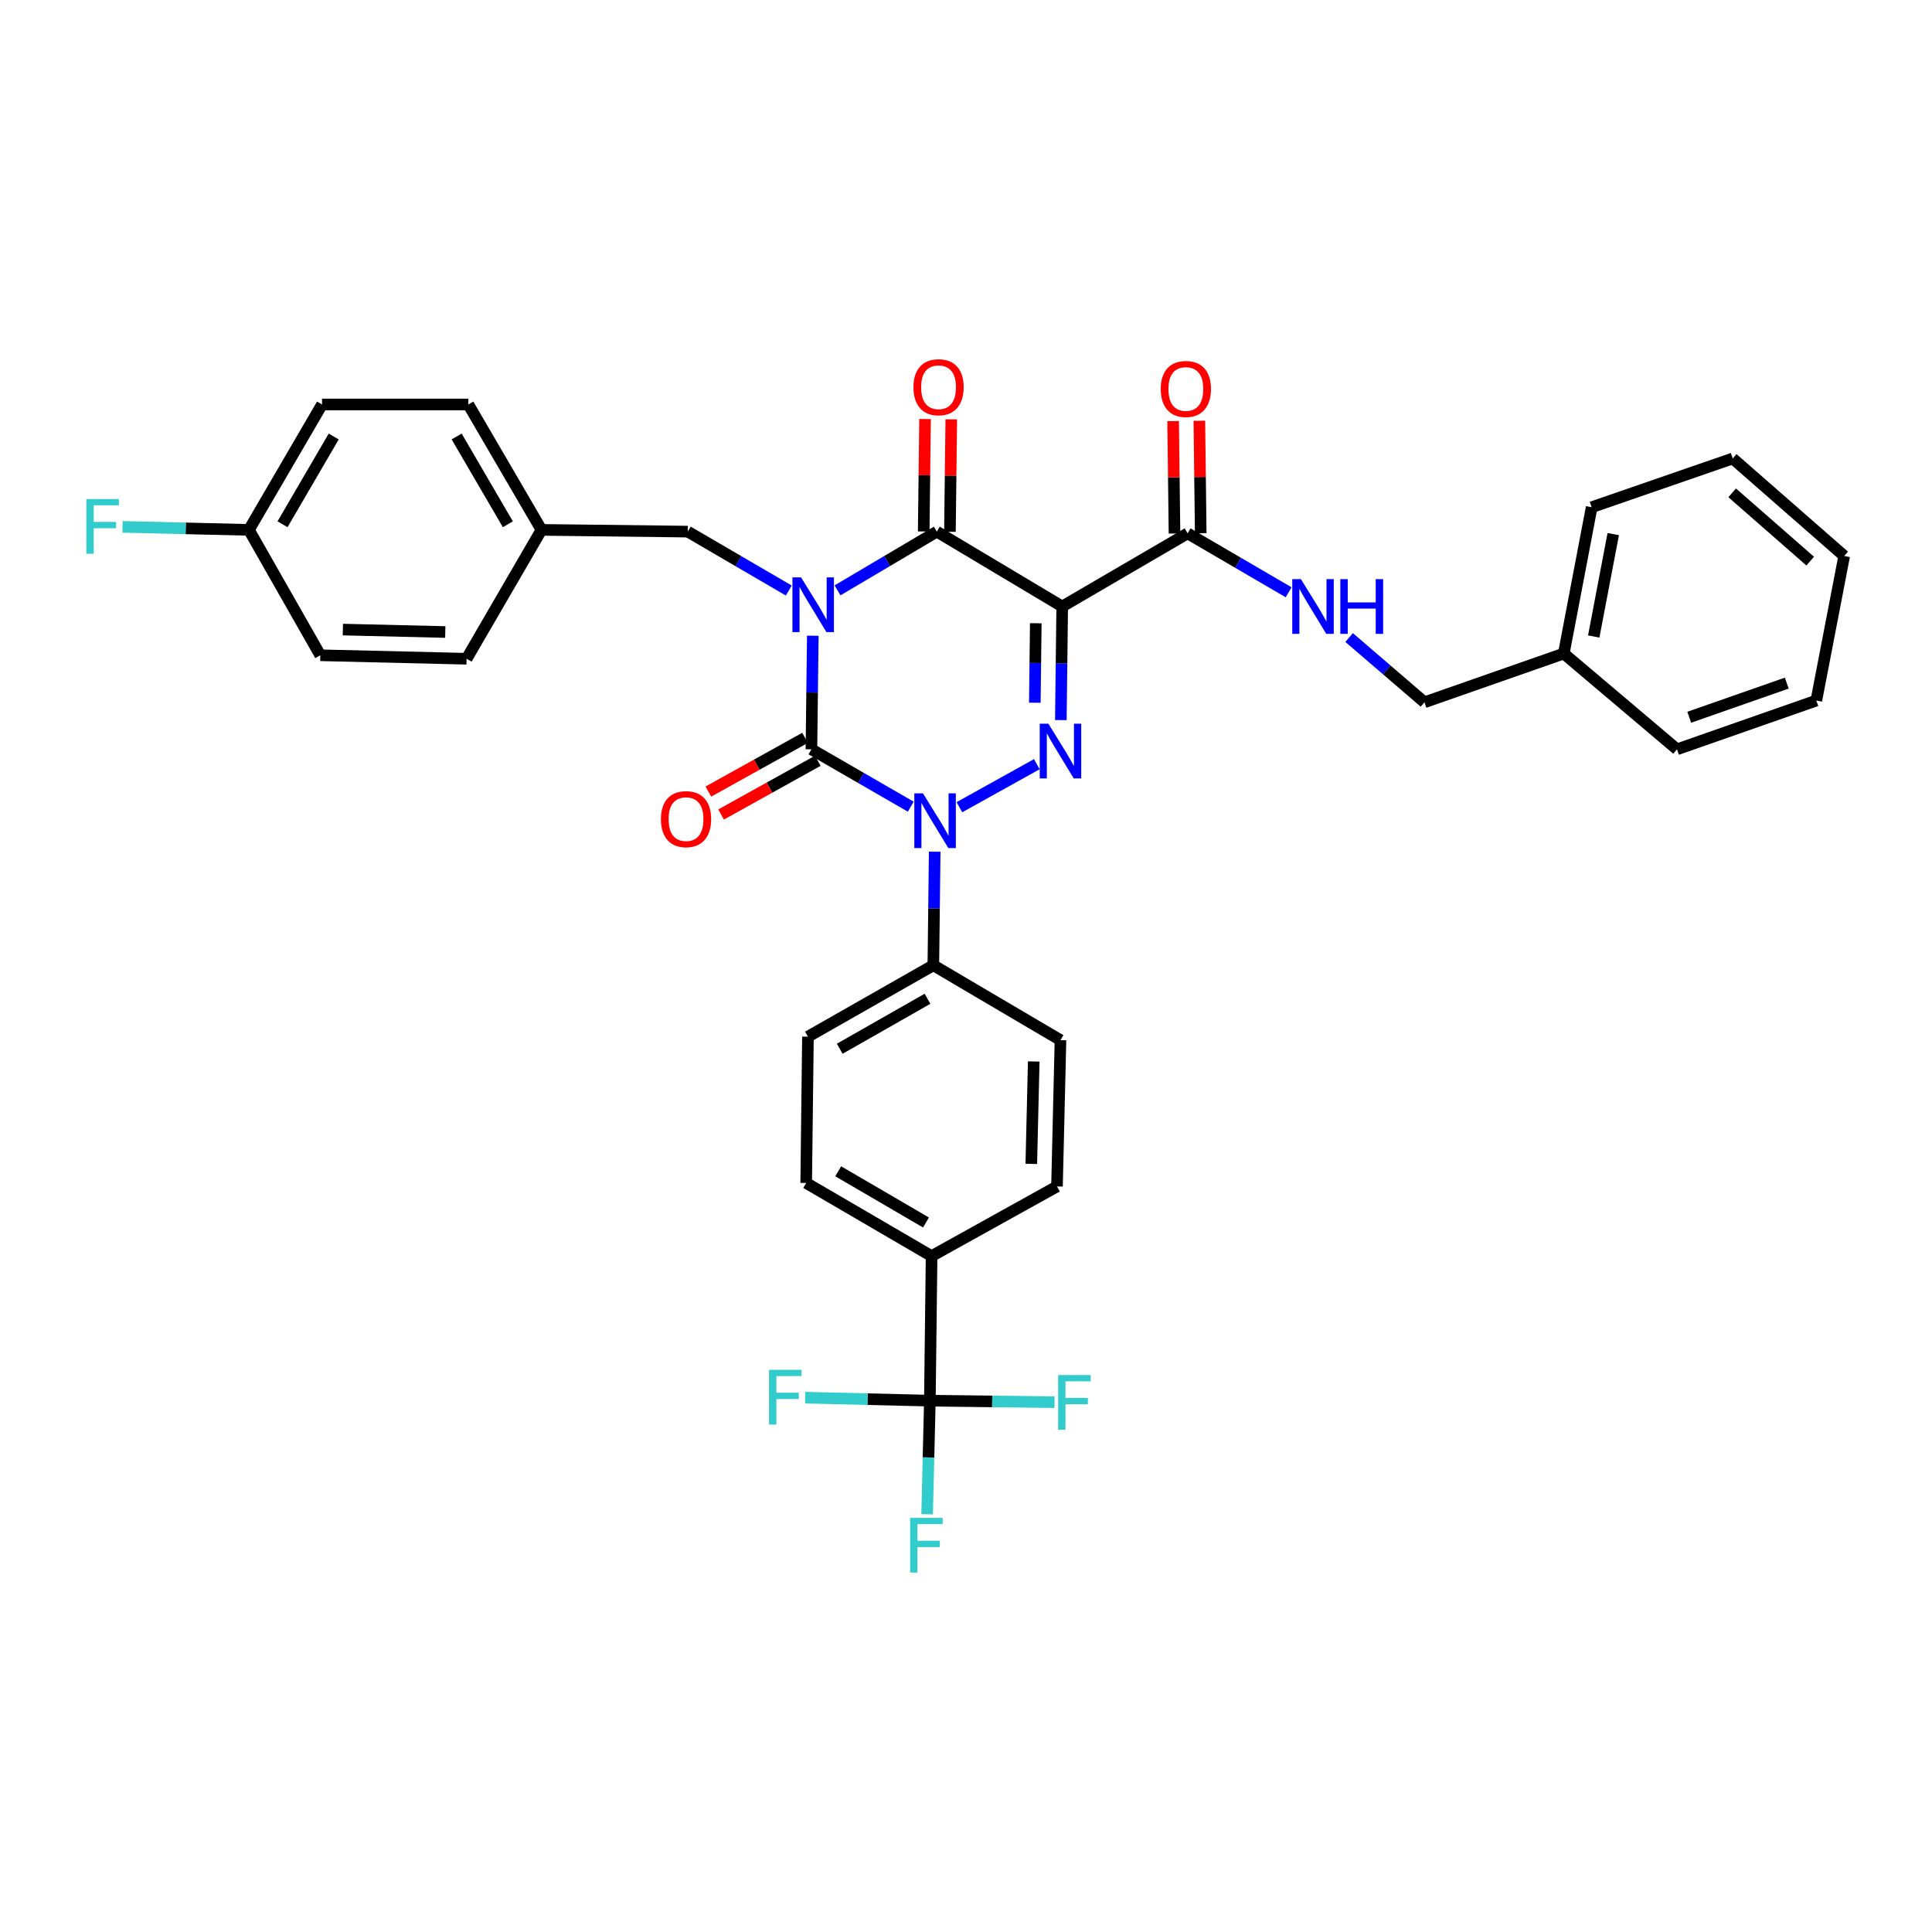 <?xml version='1.0' encoding='iso-8859-1'?>
<svg version='1.1' baseProfile='full'
              xmlns='http://www.w3.org/2000/svg'
                      xmlns:rdkit='http://www.rdkit.org/xml'
                      xmlns:xlink='http://www.w3.org/1999/xlink'
                  xml:space='preserve'
width='1000px' height='1000px' viewBox='0 0 1000 1000'>
<!-- END OF HEADER -->
<rect style='opacity:1.0;fill:#FFFFFF;stroke:none' width='1000' height='1000' x='0' y='0'> </rect>
<path class='bond-0' d='M 420.703,329.053 L 420.348,358.449' style='fill:none;fill-rule:evenodd;stroke:#0000FF;stroke-width:6px;stroke-linecap:butt;stroke-linejoin:miter;stroke-opacity:1' />
<path class='bond-0' d='M 420.348,358.449 L 419.992,387.846' style='fill:none;fill-rule:evenodd;stroke:#000000;stroke-width:6px;stroke-linecap:butt;stroke-linejoin:miter;stroke-opacity:1' />
<path class='bond-1' d='M 433.496,305.57 L 459.197,290.368' style='fill:none;fill-rule:evenodd;stroke:#0000FF;stroke-width:6px;stroke-linecap:butt;stroke-linejoin:miter;stroke-opacity:1' />
<path class='bond-1' d='M 459.197,290.368 L 484.899,275.166' style='fill:none;fill-rule:evenodd;stroke:#000000;stroke-width:6px;stroke-linecap:butt;stroke-linejoin:miter;stroke-opacity:1' />
<path class='bond-2' d='M 408.279,305.663 L 382.135,290.414' style='fill:none;fill-rule:evenodd;stroke:#0000FF;stroke-width:6px;stroke-linecap:butt;stroke-linejoin:miter;stroke-opacity:1' />
<path class='bond-2' d='M 382.135,290.414 L 355.991,275.166' style='fill:none;fill-rule:evenodd;stroke:#000000;stroke-width:6px;stroke-linecap:butt;stroke-linejoin:miter;stroke-opacity:1' />
<path class='bond-3' d='M 419.992,387.846 L 445.699,402.691' style='fill:none;fill-rule:evenodd;stroke:#000000;stroke-width:6px;stroke-linecap:butt;stroke-linejoin:miter;stroke-opacity:1' />
<path class='bond-3' d='M 445.699,402.691 L 471.406,417.536' style='fill:none;fill-rule:evenodd;stroke:#0000FF;stroke-width:6px;stroke-linecap:butt;stroke-linejoin:miter;stroke-opacity:1' />
<path class='bond-4' d='M 416.697,381.912 L 391.671,395.813' style='fill:none;fill-rule:evenodd;stroke:#000000;stroke-width:6px;stroke-linecap:butt;stroke-linejoin:miter;stroke-opacity:1' />
<path class='bond-4' d='M 391.671,395.813 L 366.646,409.714' style='fill:none;fill-rule:evenodd;stroke:#FF0000;stroke-width:6px;stroke-linecap:butt;stroke-linejoin:miter;stroke-opacity:1' />
<path class='bond-4' d='M 423.288,393.779 L 398.263,407.68' style='fill:none;fill-rule:evenodd;stroke:#000000;stroke-width:6px;stroke-linecap:butt;stroke-linejoin:miter;stroke-opacity:1' />
<path class='bond-4' d='M 398.263,407.68 L 373.238,421.581' style='fill:none;fill-rule:evenodd;stroke:#FF0000;stroke-width:6px;stroke-linecap:butt;stroke-linejoin:miter;stroke-opacity:1' />
<path class='bond-5' d='M 483.802,440.835 L 483.449,470.228' style='fill:none;fill-rule:evenodd;stroke:#0000FF;stroke-width:6px;stroke-linecap:butt;stroke-linejoin:miter;stroke-opacity:1' />
<path class='bond-5' d='M 483.449,470.228 L 483.096,499.62' style='fill:none;fill-rule:evenodd;stroke:#000000;stroke-width:6px;stroke-linecap:butt;stroke-linejoin:miter;stroke-opacity:1' />
<path class='bond-6' d='M 496.59,417.806 L 536.664,395.541' style='fill:none;fill-rule:evenodd;stroke:#0000FF;stroke-width:6px;stroke-linecap:butt;stroke-linejoin:miter;stroke-opacity:1' />
<path class='bond-7' d='M 549.093,372.712 L 549.445,343.32' style='fill:none;fill-rule:evenodd;stroke:#0000FF;stroke-width:6px;stroke-linecap:butt;stroke-linejoin:miter;stroke-opacity:1' />
<path class='bond-7' d='M 549.445,343.32 L 549.798,313.927' style='fill:none;fill-rule:evenodd;stroke:#000000;stroke-width:6px;stroke-linecap:butt;stroke-linejoin:miter;stroke-opacity:1' />
<path class='bond-7' d='M 535.625,363.732 L 535.872,343.157' style='fill:none;fill-rule:evenodd;stroke:#0000FF;stroke-width:6px;stroke-linecap:butt;stroke-linejoin:miter;stroke-opacity:1' />
<path class='bond-7' d='M 535.872,343.157 L 536.119,322.582' style='fill:none;fill-rule:evenodd;stroke:#000000;stroke-width:6px;stroke-linecap:butt;stroke-linejoin:miter;stroke-opacity:1' />
<path class='bond-8' d='M 549.798,313.927 L 614.704,276.063' style='fill:none;fill-rule:evenodd;stroke:#000000;stroke-width:6px;stroke-linecap:butt;stroke-linejoin:miter;stroke-opacity:1' />
<path class='bond-9' d='M 549.798,313.927 L 484.899,275.166' style='fill:none;fill-rule:evenodd;stroke:#000000;stroke-width:6px;stroke-linecap:butt;stroke-linejoin:miter;stroke-opacity:1' />
<path class='bond-10' d='M 491.685,275.247 L 492.034,246.151' style='fill:none;fill-rule:evenodd;stroke:#000000;stroke-width:6px;stroke-linecap:butt;stroke-linejoin:miter;stroke-opacity:1' />
<path class='bond-10' d='M 492.034,246.151 L 492.383,217.055' style='fill:none;fill-rule:evenodd;stroke:#FF0000;stroke-width:6px;stroke-linecap:butt;stroke-linejoin:miter;stroke-opacity:1' />
<path class='bond-10' d='M 478.112,275.085 L 478.461,245.988' style='fill:none;fill-rule:evenodd;stroke:#000000;stroke-width:6px;stroke-linecap:butt;stroke-linejoin:miter;stroke-opacity:1' />
<path class='bond-10' d='M 478.461,245.988 L 478.81,216.892' style='fill:none;fill-rule:evenodd;stroke:#FF0000;stroke-width:6px;stroke-linecap:butt;stroke-linejoin:miter;stroke-opacity:1' />
<path class='bond-11' d='M 809.416,338.263 L 737.3,363.503' style='fill:none;fill-rule:evenodd;stroke:#000000;stroke-width:6px;stroke-linecap:butt;stroke-linejoin:miter;stroke-opacity:1' />
<path class='bond-12' d='M 809.416,338.263 L 823.843,262.542' style='fill:none;fill-rule:evenodd;stroke:#000000;stroke-width:6px;stroke-linecap:butt;stroke-linejoin:miter;stroke-opacity:1' />
<path class='bond-12' d='M 824.914,329.445 L 835.013,276.441' style='fill:none;fill-rule:evenodd;stroke:#000000;stroke-width:6px;stroke-linecap:butt;stroke-linejoin:miter;stroke-opacity:1' />
<path class='bond-13' d='M 809.416,338.263 L 868.011,387.846' style='fill:none;fill-rule:evenodd;stroke:#000000;stroke-width:6px;stroke-linecap:butt;stroke-linejoin:miter;stroke-opacity:1' />
<path class='bond-14' d='M 621.491,275.981 L 621.139,246.889' style='fill:none;fill-rule:evenodd;stroke:#000000;stroke-width:6px;stroke-linecap:butt;stroke-linejoin:miter;stroke-opacity:1' />
<path class='bond-14' d='M 621.139,246.889 L 620.787,217.796' style='fill:none;fill-rule:evenodd;stroke:#FF0000;stroke-width:6px;stroke-linecap:butt;stroke-linejoin:miter;stroke-opacity:1' />
<path class='bond-14' d='M 607.918,276.145 L 607.566,247.053' style='fill:none;fill-rule:evenodd;stroke:#000000;stroke-width:6px;stroke-linecap:butt;stroke-linejoin:miter;stroke-opacity:1' />
<path class='bond-14' d='M 607.566,247.053 L 607.214,217.96' style='fill:none;fill-rule:evenodd;stroke:#FF0000;stroke-width:6px;stroke-linecap:butt;stroke-linejoin:miter;stroke-opacity:1' />
<path class='bond-15' d='M 614.704,276.063 L 640.848,291.315' style='fill:none;fill-rule:evenodd;stroke:#000000;stroke-width:6px;stroke-linecap:butt;stroke-linejoin:miter;stroke-opacity:1' />
<path class='bond-15' d='M 640.848,291.315 L 666.992,306.566' style='fill:none;fill-rule:evenodd;stroke:#0000FF;stroke-width:6px;stroke-linecap:butt;stroke-linejoin:miter;stroke-opacity:1' />
<path class='bond-16' d='M 698.301,329.989 L 717.801,346.746' style='fill:none;fill-rule:evenodd;stroke:#0000FF;stroke-width:6px;stroke-linecap:butt;stroke-linejoin:miter;stroke-opacity:1' />
<path class='bond-16' d='M 717.801,346.746 L 737.3,363.503' style='fill:none;fill-rule:evenodd;stroke:#000000;stroke-width:6px;stroke-linecap:butt;stroke-linejoin:miter;stroke-opacity:1' />
<path class='bond-17' d='M 823.843,262.542 L 896.856,237.302' style='fill:none;fill-rule:evenodd;stroke:#000000;stroke-width:6px;stroke-linecap:butt;stroke-linejoin:miter;stroke-opacity:1' />
<path class='bond-18' d='M 128.829,274.261 L 96.126,273.483' style='fill:none;fill-rule:evenodd;stroke:#000000;stroke-width:6px;stroke-linecap:butt;stroke-linejoin:miter;stroke-opacity:1' />
<path class='bond-18' d='M 96.126,273.483 L 63.422,272.704' style='fill:none;fill-rule:evenodd;stroke:#33CCCC;stroke-width:6px;stroke-linecap:butt;stroke-linejoin:miter;stroke-opacity:1' />
<path class='bond-19' d='M 128.829,274.261 L 166.686,209.354' style='fill:none;fill-rule:evenodd;stroke:#000000;stroke-width:6px;stroke-linecap:butt;stroke-linejoin:miter;stroke-opacity:1' />
<path class='bond-19' d='M 146.233,271.364 L 172.733,225.929' style='fill:none;fill-rule:evenodd;stroke:#000000;stroke-width:6px;stroke-linecap:butt;stroke-linejoin:miter;stroke-opacity:1' />
<path class='bond-20' d='M 128.829,274.261 L 165.788,339.168' style='fill:none;fill-rule:evenodd;stroke:#000000;stroke-width:6px;stroke-linecap:butt;stroke-linejoin:miter;stroke-opacity:1' />
<path class='bond-21' d='M 355.991,275.166 L 280.27,274.261' style='fill:none;fill-rule:evenodd;stroke:#000000;stroke-width:6px;stroke-linecap:butt;stroke-linejoin:miter;stroke-opacity:1' />
<path class='bond-22' d='M 280.27,274.261 L 241.509,340.97' style='fill:none;fill-rule:evenodd;stroke:#000000;stroke-width:6px;stroke-linecap:butt;stroke-linejoin:miter;stroke-opacity:1' />
<path class='bond-23' d='M 280.27,274.261 L 242.406,209.354' style='fill:none;fill-rule:evenodd;stroke:#000000;stroke-width:6px;stroke-linecap:butt;stroke-linejoin:miter;stroke-opacity:1' />
<path class='bond-23' d='M 262.866,271.365 L 236.361,225.93' style='fill:none;fill-rule:evenodd;stroke:#000000;stroke-width:6px;stroke-linecap:butt;stroke-linejoin:miter;stroke-opacity:1' />
<path class='bond-24' d='M 481.294,724.979 L 482.191,650.164' style='fill:none;fill-rule:evenodd;stroke:#000000;stroke-width:6px;stroke-linecap:butt;stroke-linejoin:miter;stroke-opacity:1' />
<path class='bond-25' d='M 481.294,724.979 L 480.586,754.375' style='fill:none;fill-rule:evenodd;stroke:#000000;stroke-width:6px;stroke-linecap:butt;stroke-linejoin:miter;stroke-opacity:1' />
<path class='bond-25' d='M 480.586,754.375 L 479.878,783.771' style='fill:none;fill-rule:evenodd;stroke:#33CCCC;stroke-width:6px;stroke-linecap:butt;stroke-linejoin:miter;stroke-opacity:1' />
<path class='bond-26' d='M 481.294,724.979 L 513.557,725.37' style='fill:none;fill-rule:evenodd;stroke:#000000;stroke-width:6px;stroke-linecap:butt;stroke-linejoin:miter;stroke-opacity:1' />
<path class='bond-26' d='M 513.557,725.37 L 545.819,725.76' style='fill:none;fill-rule:evenodd;stroke:#33CCCC;stroke-width:6px;stroke-linecap:butt;stroke-linejoin:miter;stroke-opacity:1' />
<path class='bond-27' d='M 481.294,724.979 L 449.028,724.202' style='fill:none;fill-rule:evenodd;stroke:#000000;stroke-width:6px;stroke-linecap:butt;stroke-linejoin:miter;stroke-opacity:1' />
<path class='bond-27' d='M 449.028,724.202 L 416.762,723.425' style='fill:none;fill-rule:evenodd;stroke:#33CCCC;stroke-width:6px;stroke-linecap:butt;stroke-linejoin:miter;stroke-opacity:1' />
<path class='bond-28' d='M 482.191,650.164 L 417.285,612.3' style='fill:none;fill-rule:evenodd;stroke:#000000;stroke-width:6px;stroke-linecap:butt;stroke-linejoin:miter;stroke-opacity:1' />
<path class='bond-28' d='M 479.295,632.759 L 433.861,606.255' style='fill:none;fill-rule:evenodd;stroke:#000000;stroke-width:6px;stroke-linecap:butt;stroke-linejoin:miter;stroke-opacity:1' />
<path class='bond-29' d='M 482.191,650.164 L 547.098,614.102' style='fill:none;fill-rule:evenodd;stroke:#000000;stroke-width:6px;stroke-linecap:butt;stroke-linejoin:miter;stroke-opacity:1' />
<path class='bond-30' d='M 417.285,612.3 L 418.19,536.579' style='fill:none;fill-rule:evenodd;stroke:#000000;stroke-width:6px;stroke-linecap:butt;stroke-linejoin:miter;stroke-opacity:1' />
<path class='bond-31' d='M 547.098,614.102 L 548.9,538.382' style='fill:none;fill-rule:evenodd;stroke:#000000;stroke-width:6px;stroke-linecap:butt;stroke-linejoin:miter;stroke-opacity:1' />
<path class='bond-31' d='M 533.798,602.421 L 535.06,549.417' style='fill:none;fill-rule:evenodd;stroke:#000000;stroke-width:6px;stroke-linecap:butt;stroke-linejoin:miter;stroke-opacity:1' />
<path class='bond-32' d='M 483.096,499.62 L 548.9,538.382' style='fill:none;fill-rule:evenodd;stroke:#000000;stroke-width:6px;stroke-linecap:butt;stroke-linejoin:miter;stroke-opacity:1' />
<path class='bond-33' d='M 483.096,499.62 L 418.19,536.579' style='fill:none;fill-rule:evenodd;stroke:#000000;stroke-width:6px;stroke-linecap:butt;stroke-linejoin:miter;stroke-opacity:1' />
<path class='bond-33' d='M 480.077,516.96 L 434.643,542.831' style='fill:none;fill-rule:evenodd;stroke:#000000;stroke-width:6px;stroke-linecap:butt;stroke-linejoin:miter;stroke-opacity:1' />
<path class='bond-34' d='M 166.686,209.354 L 242.406,209.354' style='fill:none;fill-rule:evenodd;stroke:#000000;stroke-width:6px;stroke-linecap:butt;stroke-linejoin:miter;stroke-opacity:1' />
<path class='bond-35' d='M 165.788,339.168 L 241.509,340.97' style='fill:none;fill-rule:evenodd;stroke:#000000;stroke-width:6px;stroke-linecap:butt;stroke-linejoin:miter;stroke-opacity:1' />
<path class='bond-35' d='M 177.469,325.868 L 230.474,327.129' style='fill:none;fill-rule:evenodd;stroke:#000000;stroke-width:6px;stroke-linecap:butt;stroke-linejoin:miter;stroke-opacity:1' />
<path class='bond-36' d='M 868.011,387.846 L 940.127,362.605' style='fill:none;fill-rule:evenodd;stroke:#000000;stroke-width:6px;stroke-linecap:butt;stroke-linejoin:miter;stroke-opacity:1' />
<path class='bond-36' d='M 874.344,371.248 L 924.825,353.579' style='fill:none;fill-rule:evenodd;stroke:#000000;stroke-width:6px;stroke-linecap:butt;stroke-linejoin:miter;stroke-opacity:1' />
<path class='bond-37' d='M 896.856,237.302 L 954.545,287.782' style='fill:none;fill-rule:evenodd;stroke:#000000;stroke-width:6px;stroke-linecap:butt;stroke-linejoin:miter;stroke-opacity:1' />
<path class='bond-37' d='M 896.57,255.089 L 936.953,290.426' style='fill:none;fill-rule:evenodd;stroke:#000000;stroke-width:6px;stroke-linecap:butt;stroke-linejoin:miter;stroke-opacity:1' />
<path class='bond-38' d='M 940.127,362.605 L 954.545,287.782' style='fill:none;fill-rule:evenodd;stroke:#000000;stroke-width:6px;stroke-linecap:butt;stroke-linejoin:miter;stroke-opacity:1' />
<path  class='atom-0' d='M 414.637 298.862
L 423.917 313.862
Q 424.837 315.342, 426.317 318.022
Q 427.797 320.702, 427.877 320.862
L 427.877 298.862
L 431.637 298.862
L 431.637 327.182
L 427.757 327.182
L 417.797 310.782
Q 416.637 308.862, 415.397 306.662
Q 414.197 304.462, 413.837 303.782
L 413.837 327.182
L 410.157 327.182
L 410.157 298.862
L 414.637 298.862
' fill='#0000FF'/>
<path  class='atom-2' d='M 477.734 410.645
L 487.014 425.645
Q 487.934 427.125, 489.414 429.805
Q 490.894 432.485, 490.974 432.645
L 490.974 410.645
L 494.734 410.645
L 494.734 438.965
L 490.854 438.965
L 480.894 422.565
Q 479.734 420.645, 478.494 418.445
Q 477.294 416.245, 476.934 415.565
L 476.934 438.965
L 473.254 438.965
L 473.254 410.645
L 477.734 410.645
' fill='#0000FF'/>
<path  class='atom-3' d='M 542.64 374.583
L 551.92 389.583
Q 552.84 391.063, 554.32 393.743
Q 555.8 396.423, 555.88 396.583
L 555.88 374.583
L 559.64 374.583
L 559.64 402.903
L 555.76 402.903
L 545.8 386.503
Q 544.64 384.583, 543.4 382.383
Q 542.2 380.183, 541.84 379.503
L 541.84 402.903
L 538.16 402.903
L 538.16 374.583
L 542.64 374.583
' fill='#0000FF'/>
<path  class='atom-7' d='M 472.796 200.423
Q 472.796 193.623, 476.156 189.823
Q 479.516 186.023, 485.796 186.023
Q 492.076 186.023, 495.436 189.823
Q 498.796 193.623, 498.796 200.423
Q 498.796 207.303, 495.396 211.223
Q 491.996 215.103, 485.796 215.103
Q 479.556 215.103, 476.156 211.223
Q 472.796 207.343, 472.796 200.423
M 485.796 211.903
Q 490.116 211.903, 492.436 209.023
Q 494.796 206.103, 494.796 200.423
Q 494.796 194.863, 492.436 192.063
Q 490.116 189.223, 485.796 189.223
Q 481.476 189.223, 479.116 192.023
Q 476.796 194.823, 476.796 200.423
Q 476.796 206.143, 479.116 209.023
Q 481.476 211.903, 485.796 211.903
' fill='#FF0000'/>
<path  class='atom-8' d='M 342.086 423.98
Q 342.086 417.18, 345.446 413.38
Q 348.806 409.58, 355.086 409.58
Q 361.366 409.58, 364.726 413.38
Q 368.086 417.18, 368.086 423.98
Q 368.086 430.86, 364.686 434.78
Q 361.286 438.66, 355.086 438.66
Q 348.846 438.66, 345.446 434.78
Q 342.086 430.9, 342.086 423.98
M 355.086 435.46
Q 359.406 435.46, 361.726 432.58
Q 364.086 429.66, 364.086 423.98
Q 364.086 418.42, 361.726 415.62
Q 359.406 412.78, 355.086 412.78
Q 350.766 412.78, 348.406 415.58
Q 346.086 418.38, 346.086 423.98
Q 346.086 429.7, 348.406 432.58
Q 350.766 435.46, 355.086 435.46
' fill='#FF0000'/>
<path  class='atom-10' d='M 600.799 201.328
Q 600.799 194.528, 604.159 190.728
Q 607.519 186.928, 613.799 186.928
Q 620.079 186.928, 623.439 190.728
Q 626.799 194.528, 626.799 201.328
Q 626.799 208.208, 623.399 212.128
Q 619.999 216.008, 613.799 216.008
Q 607.559 216.008, 604.159 212.128
Q 600.799 208.248, 600.799 201.328
M 613.799 212.808
Q 618.119 212.808, 620.439 209.928
Q 622.799 207.008, 622.799 201.328
Q 622.799 195.768, 620.439 192.968
Q 618.119 190.128, 613.799 190.128
Q 609.479 190.128, 607.119 192.928
Q 604.799 195.728, 604.799 201.328
Q 604.799 207.048, 607.119 209.928
Q 609.479 212.808, 613.799 212.808
' fill='#FF0000'/>
<path  class='atom-11' d='M 673.351 299.767
L 682.631 314.767
Q 683.551 316.247, 685.031 318.927
Q 686.511 321.607, 686.591 321.767
L 686.591 299.767
L 690.351 299.767
L 690.351 328.087
L 686.471 328.087
L 676.511 311.687
Q 675.351 309.767, 674.111 307.567
Q 672.911 305.367, 672.551 304.687
L 672.551 328.087
L 668.871 328.087
L 668.871 299.767
L 673.351 299.767
' fill='#0000FF'/>
<path  class='atom-11' d='M 693.751 299.767
L 697.591 299.767
L 697.591 311.807
L 712.071 311.807
L 712.071 299.767
L 715.911 299.767
L 715.911 328.087
L 712.071 328.087
L 712.071 315.007
L 697.591 315.007
L 697.591 328.087
L 693.751 328.087
L 693.751 299.767
' fill='#0000FF'/>
<path  class='atom-19' d='M 471.072 785.643
L 487.912 785.643
L 487.912 788.883
L 474.872 788.883
L 474.872 797.483
L 486.472 797.483
L 486.472 800.763
L 474.872 800.763
L 474.872 813.963
L 471.072 813.963
L 471.072 785.643
' fill='#33CCCC'/>
<path  class='atom-20' d='M 547.69 711.724
L 564.53 711.724
L 564.53 714.964
L 551.49 714.964
L 551.49 723.564
L 563.09 723.564
L 563.09 726.844
L 551.49 726.844
L 551.49 740.044
L 547.69 740.044
L 547.69 711.724
' fill='#33CCCC'/>
<path  class='atom-21' d='M 398.051 709.017
L 414.891 709.017
L 414.891 712.257
L 401.851 712.257
L 401.851 720.857
L 413.451 720.857
L 413.451 724.137
L 401.851 724.137
L 401.851 737.337
L 398.051 737.337
L 398.051 709.017
' fill='#33CCCC'/>
<path  class='atom-27' d='M 44.689 258.299
L 61.529 258.299
L 61.529 261.539
L 48.489 261.539
L 48.489 270.139
L 60.089 270.139
L 60.089 273.419
L 48.489 273.419
L 48.489 286.619
L 44.689 286.619
L 44.689 258.299
' fill='#33CCCC'/>
</svg>
